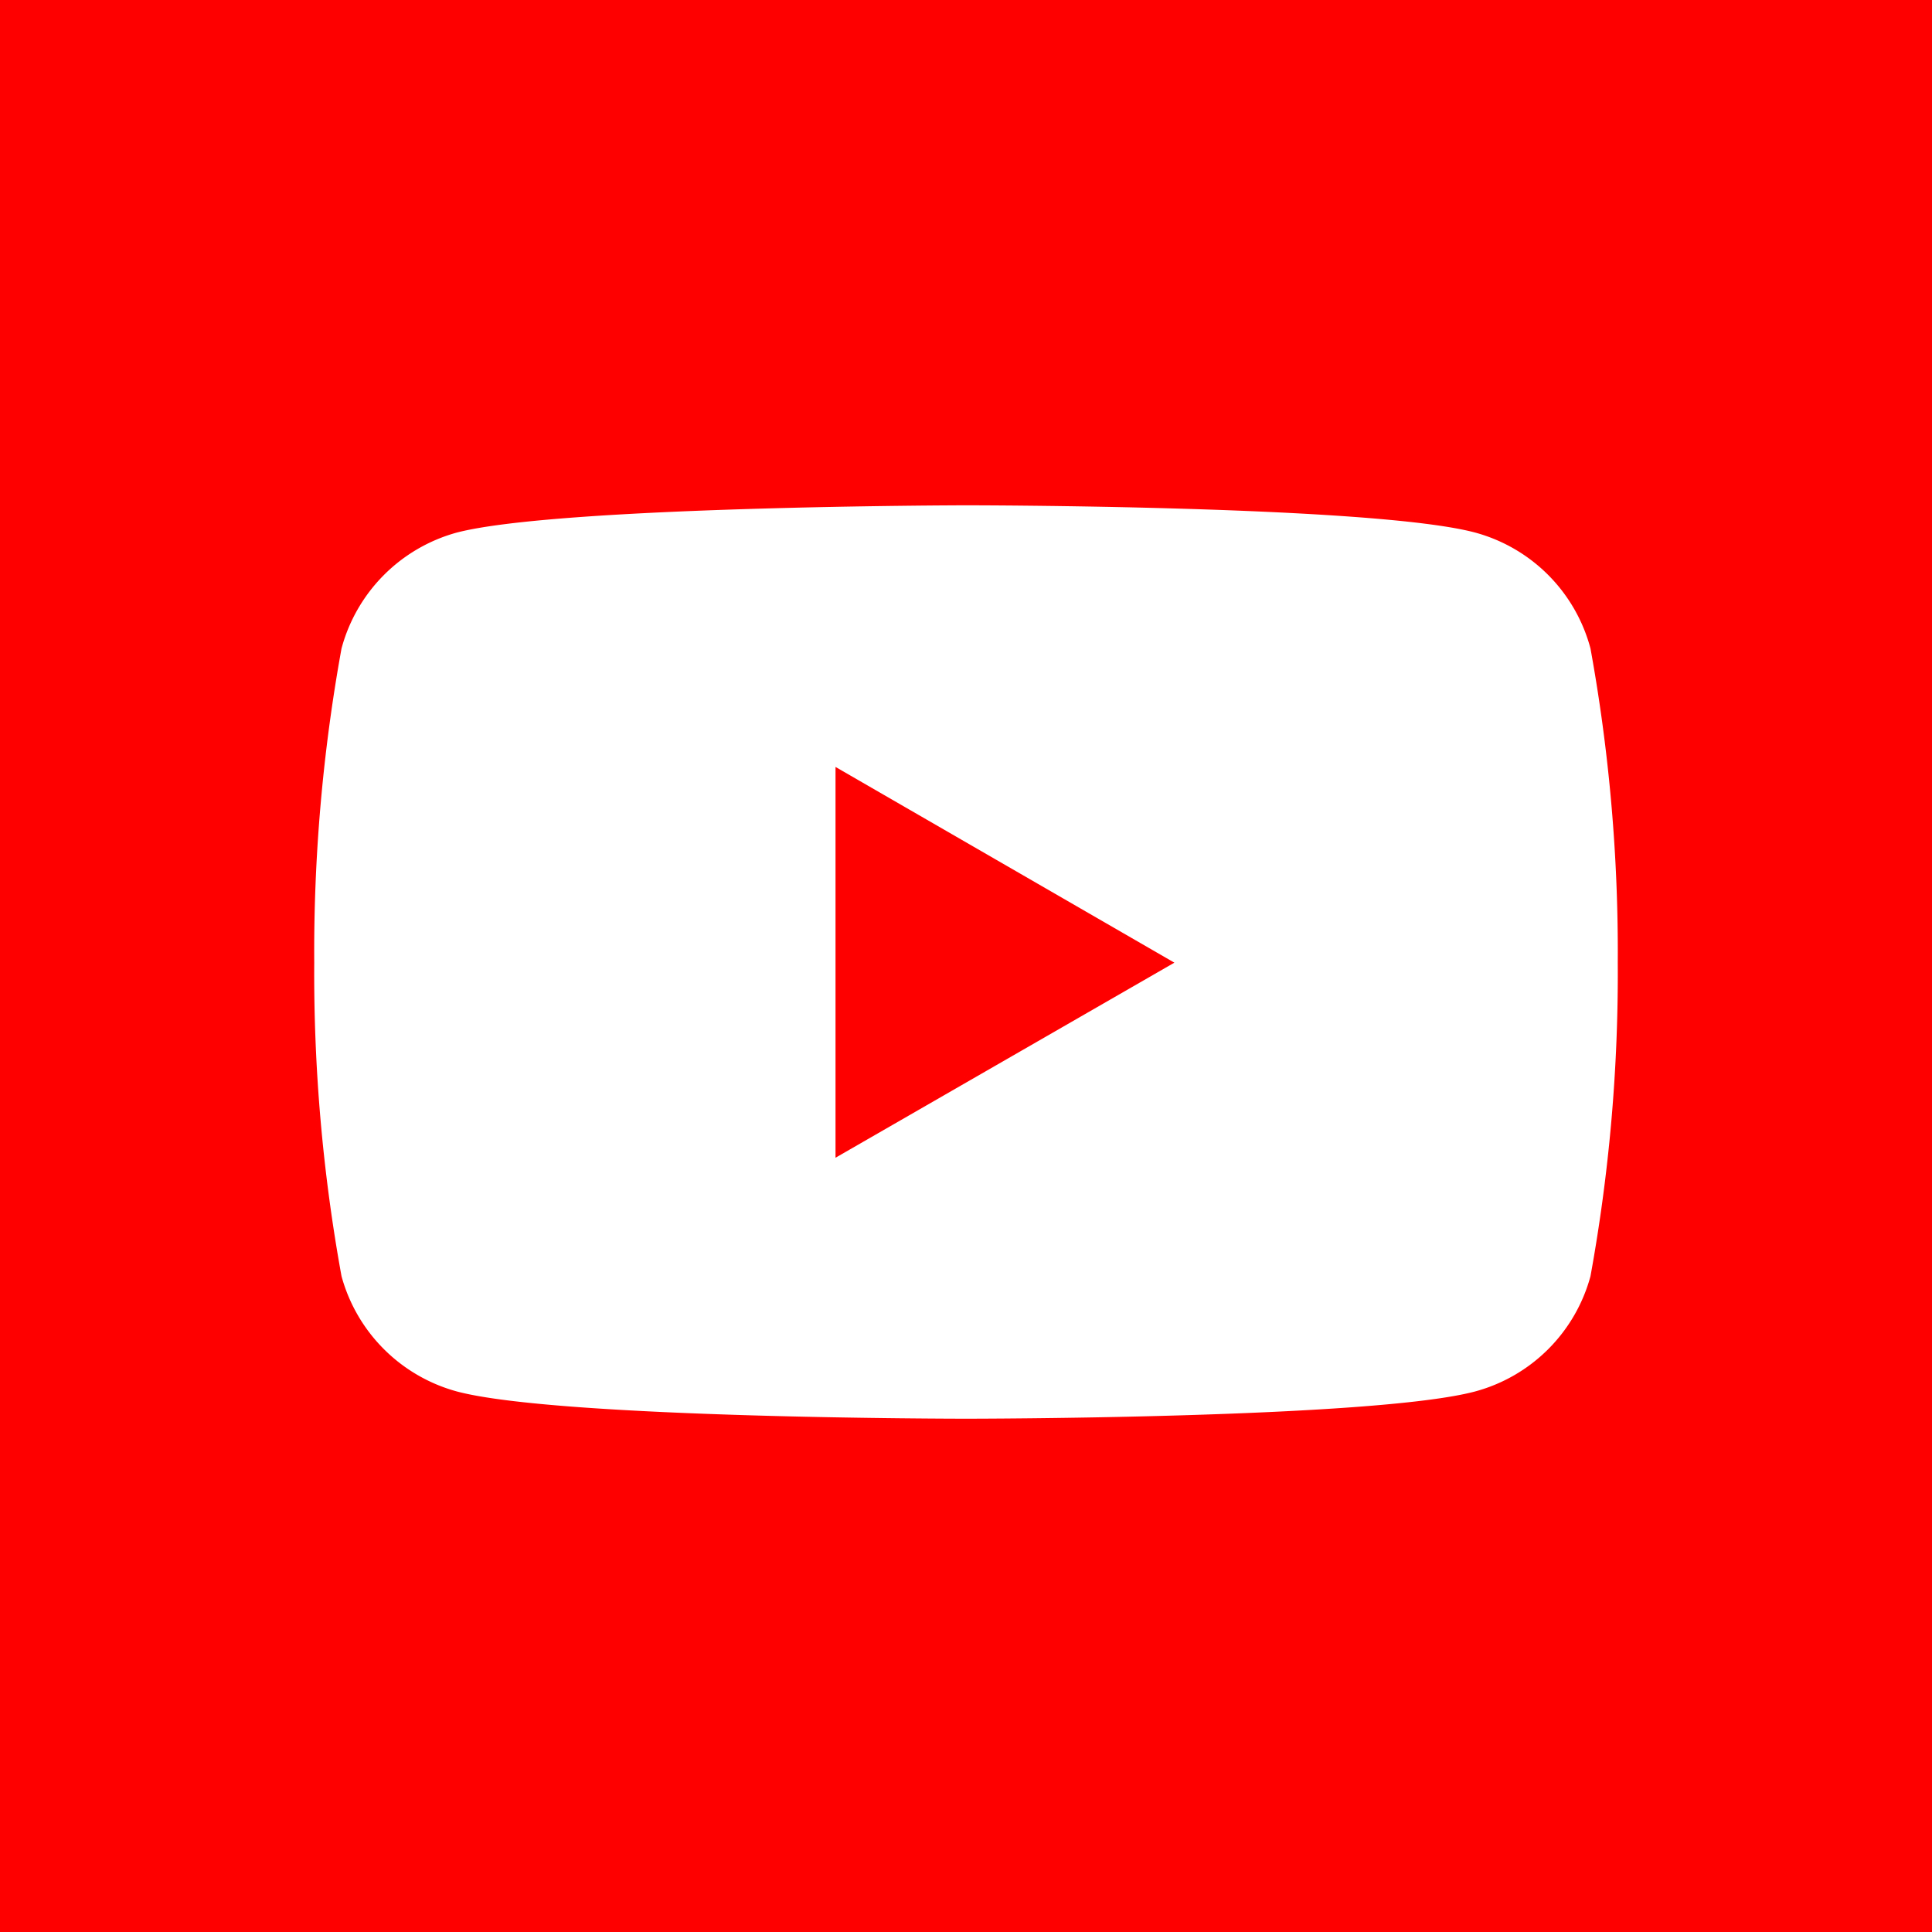 <svg id="Ebene_1" data-name="Ebene 1" xmlns="http://www.w3.org/2000/svg" viewBox="0 0 29.02 29.02"><defs><style>.cls-1{fill:red;}.cls-2{fill:#fff;}</style></defs><title>CCBS-icons_02</title><rect class="cls-1" width="29.02" height="29.02"/><path class="cls-2" d="M23.89,9.74A2.46,2.46,0,0,0,22.16,8c-1.53-.41-7.65-.41-7.65-.41S8.39,7.6,6.86,8A2.47,2.47,0,0,0,5.13,9.74a25.51,25.51,0,0,0-.41,4.72,25.42,25.42,0,0,0,.41,4.71A2.47,2.47,0,0,0,6.86,20.9c1.53.41,7.65.41,7.65.41s6.12,0,7.65-.41a2.46,2.46,0,0,0,1.73-1.73,25.42,25.42,0,0,0,.41-4.71A25.51,25.51,0,0,0,23.89,9.74ZM12.55,17.39V11.52l5.09,2.94Z"/></svg>